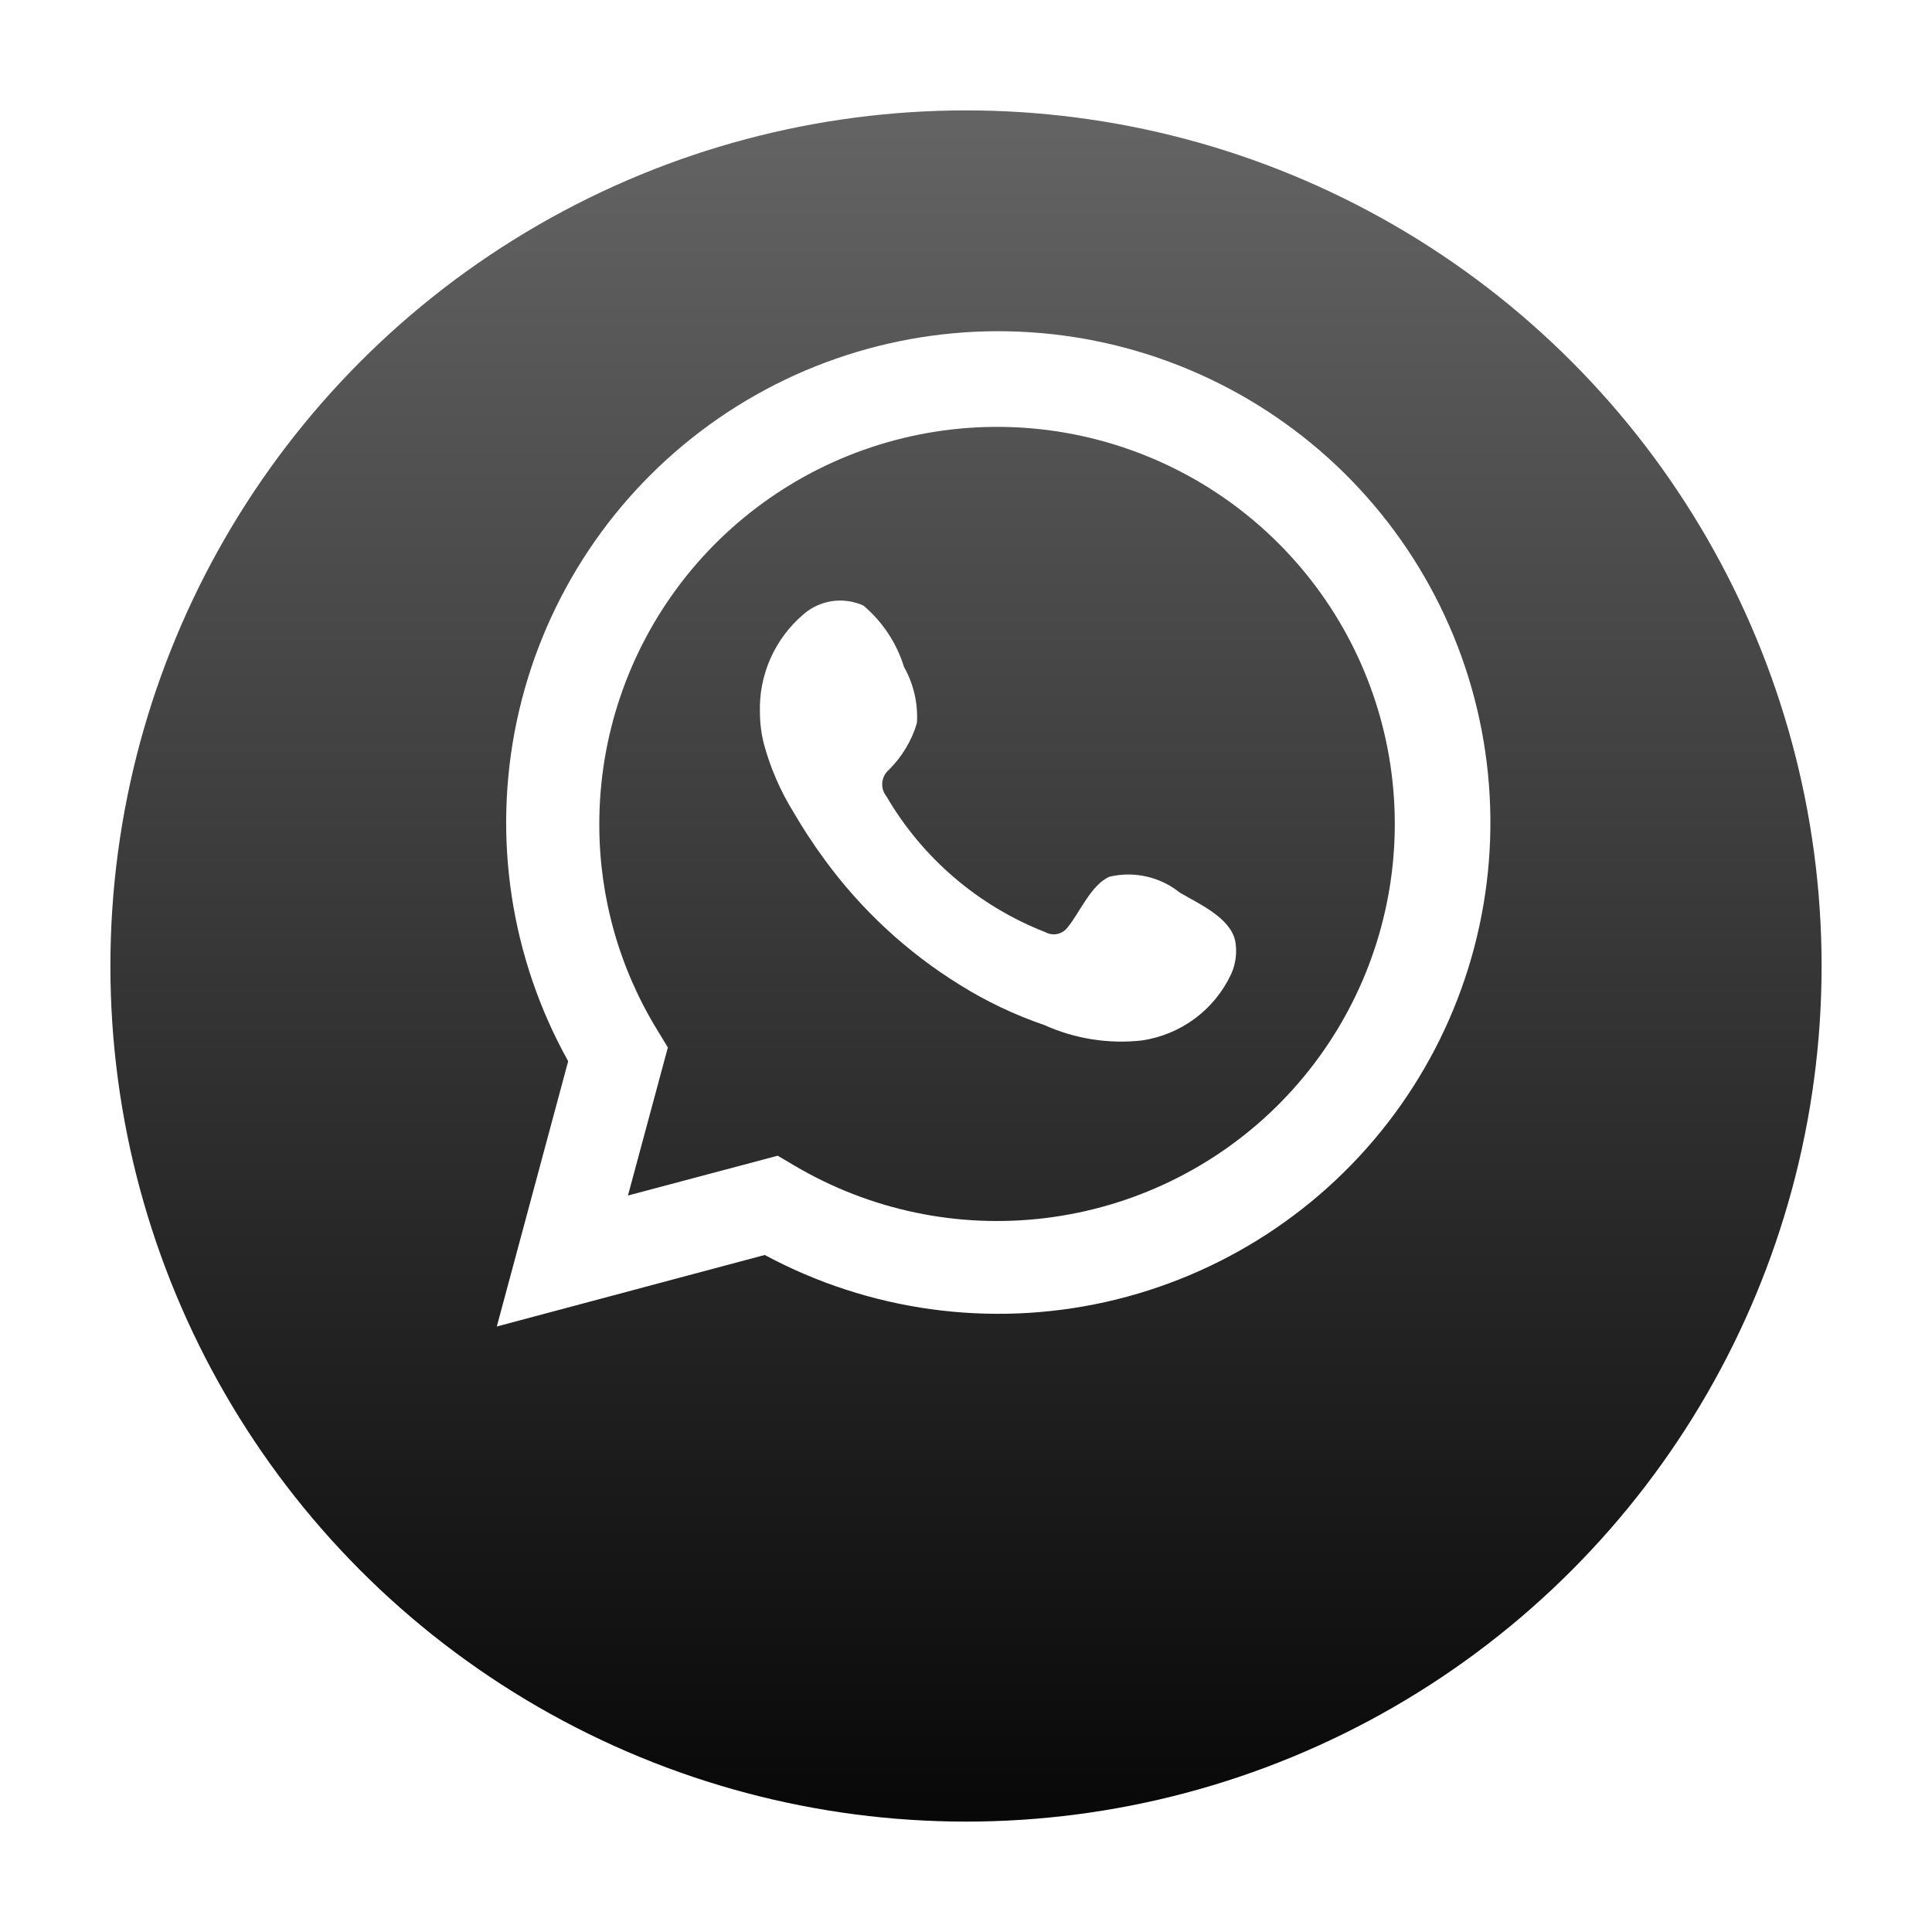 <?xml version="1.0" encoding="UTF-8"?> <svg xmlns="http://www.w3.org/2000/svg" width="35" height="35" viewBox="0 0 35 35" fill="none"><g filter="url(#filter0_d_15_1875)"><circle cx="17.5" cy="15.5" r="15.5" fill="url(#paint0_linear_15_1875)"></circle></g><path d="M9 24.031L10.293 19.225C9.25 17.353 8.919 15.168 9.36 13.072C9.801 10.976 10.984 9.108 12.692 7.813C14.401 6.517 16.52 5.88 18.661 6.019C20.802 6.157 22.821 7.062 24.348 8.566C25.875 10.071 26.807 12.075 26.973 14.21C27.14 16.346 26.529 18.47 25.253 20.192C23.978 21.914 22.123 23.119 20.029 23.587C17.935 24.054 15.743 23.751 13.854 22.735L9 24.031ZM14.089 20.937L14.389 21.114C15.757 21.924 17.354 22.259 18.933 22.067C20.512 21.875 21.982 21.168 23.116 20.055C24.249 18.941 24.982 17.485 25.2 15.912C25.418 14.34 25.109 12.739 24.321 11.361C23.532 9.982 22.31 8.902 20.843 8.29C19.375 7.677 17.747 7.567 16.21 7.975C14.673 8.383 13.315 9.287 12.347 10.546C11.379 11.806 10.855 13.35 10.857 14.937C10.856 16.253 11.221 17.544 11.911 18.666L12.099 18.976L11.376 21.658L14.089 20.937Z" fill="white"></path><path fill-rule="evenodd" clip-rule="evenodd" d="M21.374 16.171C21.198 16.029 20.992 15.93 20.772 15.88C20.551 15.829 20.322 15.83 20.102 15.882C19.771 16.019 19.558 16.537 19.344 16.796C19.299 16.858 19.233 16.902 19.158 16.919C19.083 16.935 19.004 16.924 18.937 16.887C17.726 16.414 16.711 15.546 16.057 14.424C16.001 14.354 15.975 14.265 15.983 14.176C15.992 14.086 16.035 14.004 16.103 13.946C16.341 13.71 16.516 13.419 16.611 13.098C16.633 12.744 16.551 12.391 16.377 12.082C16.243 11.648 15.987 11.262 15.64 10.969C15.46 10.889 15.262 10.862 15.068 10.891C14.874 10.921 14.692 11.006 14.546 11.137C14.291 11.356 14.089 11.63 13.954 11.937C13.819 12.245 13.755 12.579 13.767 12.915C13.768 13.103 13.792 13.291 13.838 13.474C13.956 13.912 14.138 14.332 14.378 14.718C14.55 15.014 14.739 15.301 14.942 15.577C15.604 16.483 16.435 17.253 17.39 17.843C17.869 18.142 18.382 18.386 18.917 18.569C19.473 18.82 20.086 18.917 20.693 18.848C21.038 18.796 21.365 18.66 21.646 18.452C21.926 18.244 22.151 17.97 22.3 17.654C22.388 17.464 22.415 17.251 22.377 17.045C22.285 16.623 21.72 16.374 21.374 16.171Z" fill="white"></path><defs><filter id="filter0_d_15_1875" x="0" y="0" width="35" height="35" filterUnits="userSpaceOnUse" color-interpolation-filters="sRGB"><feFlood flood-opacity="0" result="BackgroundImageFix"></feFlood><feColorMatrix in="SourceAlpha" type="matrix" values="0 0 0 0 0 0 0 0 0 0 0 0 0 0 0 0 0 0 127 0" result="hardAlpha"></feColorMatrix><feOffset dy="2"></feOffset><feGaussianBlur stdDeviation="1"></feGaussianBlur><feComposite in2="hardAlpha" operator="out"></feComposite><feColorMatrix type="matrix" values="0 0 0 0 0 0 0 0 0 0 0 0 0 0 0 0 0 0 0.25 0"></feColorMatrix><feBlend mode="normal" in2="BackgroundImageFix" result="effect1_dropShadow_15_1875"></feBlend><feBlend mode="normal" in="SourceGraphic" in2="effect1_dropShadow_15_1875" result="shape"></feBlend></filter><linearGradient id="paint0_linear_15_1875" x1="17.5" y1="0" x2="17.5" y2="31" gradientUnits="userSpaceOnUse"><stop stop-color="#646464"></stop><stop offset="1" stop-color="#080808"></stop></linearGradient></defs></svg> 